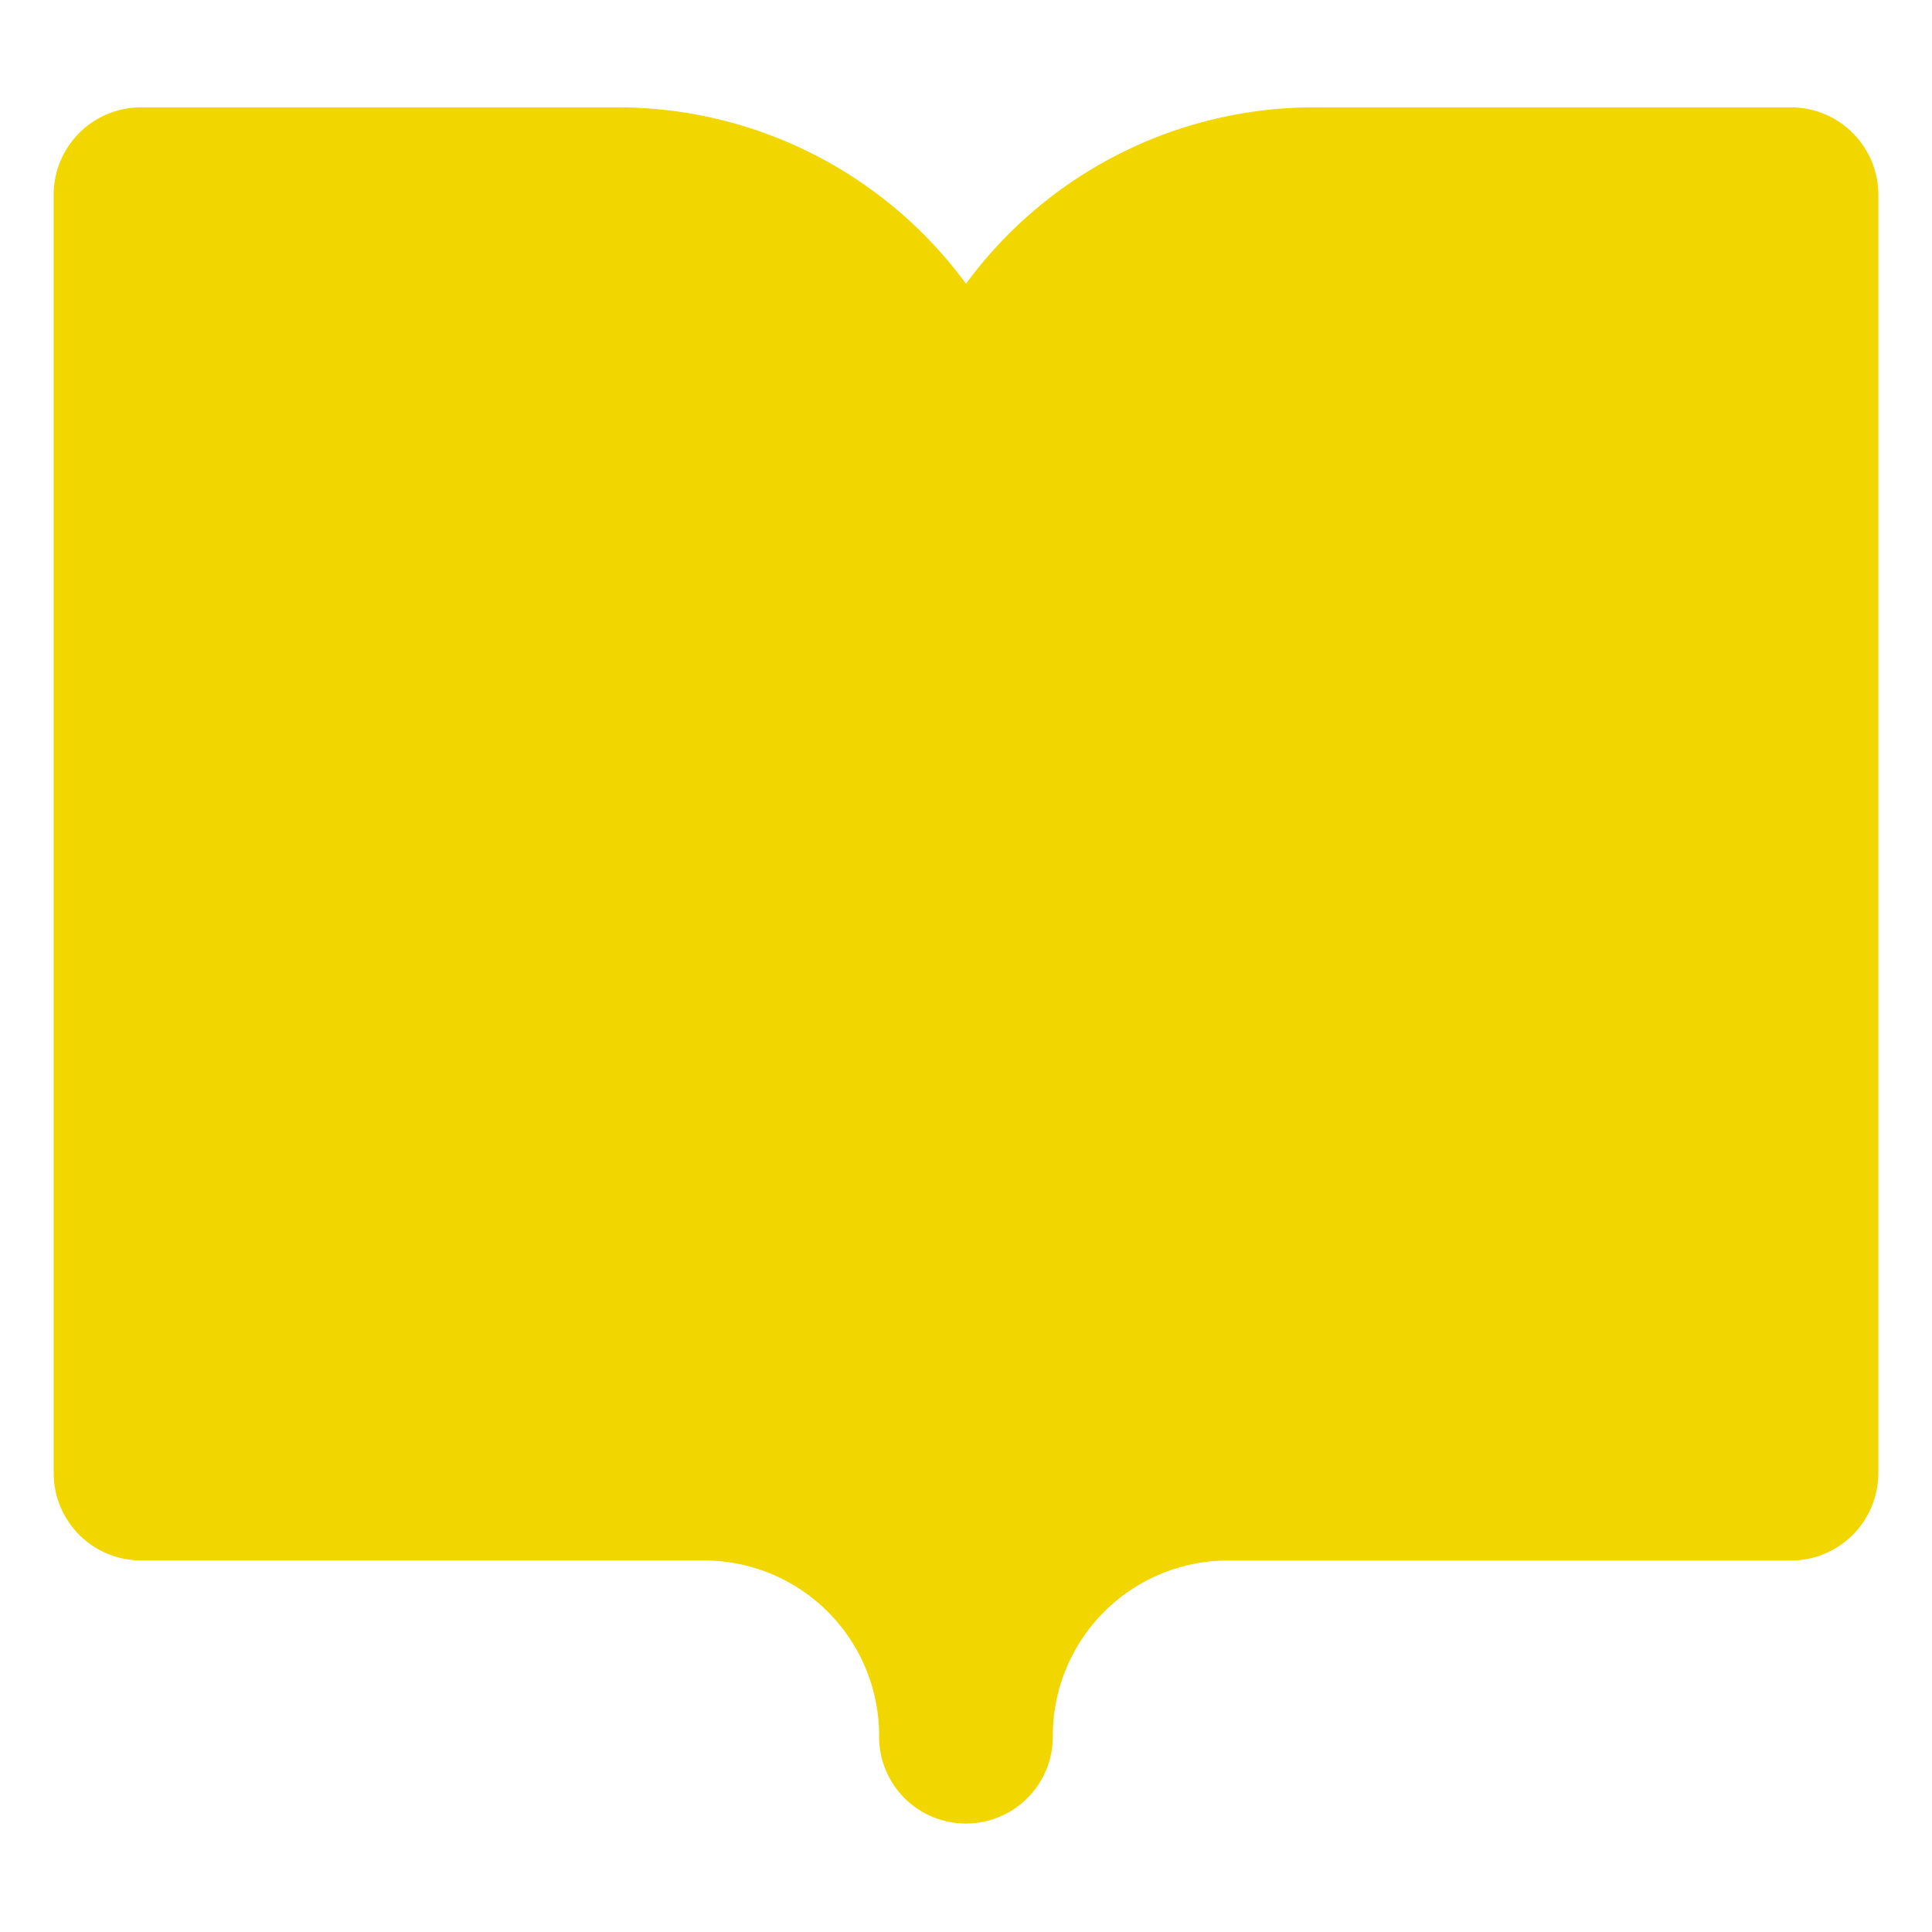 <svg xmlns="http://www.w3.org/2000/svg" width="36" height="36" viewBox="0 0 36 36"><defs><style>.a{fill:none;}.b{fill:#f2d600;}</style></defs><g transform="translate(-1215 -1030)"><rect class="a" width="36" height="36" transform="translate(1215 1030)"/><g transform="translate(1212.797 1027.259)"><path class="b" d="M15.381,30.359a3.264,3.264,0,0,0-3.239-3.282H1.619A1.63,1.63,0,0,1,0,25.436V1.641A1.63,1.63,0,0,1,1.619,0h8.9A8.053,8.053,0,0,1,17,3.287,8.053,8.053,0,0,1,23.476,0h8.9A1.63,1.63,0,0,1,34,1.641V25.436a1.63,1.63,0,0,1-1.619,1.642H21.857a3.264,3.264,0,0,0-3.239,3.282,1.619,1.619,0,1,1-3.238,0Z" transform="translate(3.203 4.741)"/></g></g></svg>